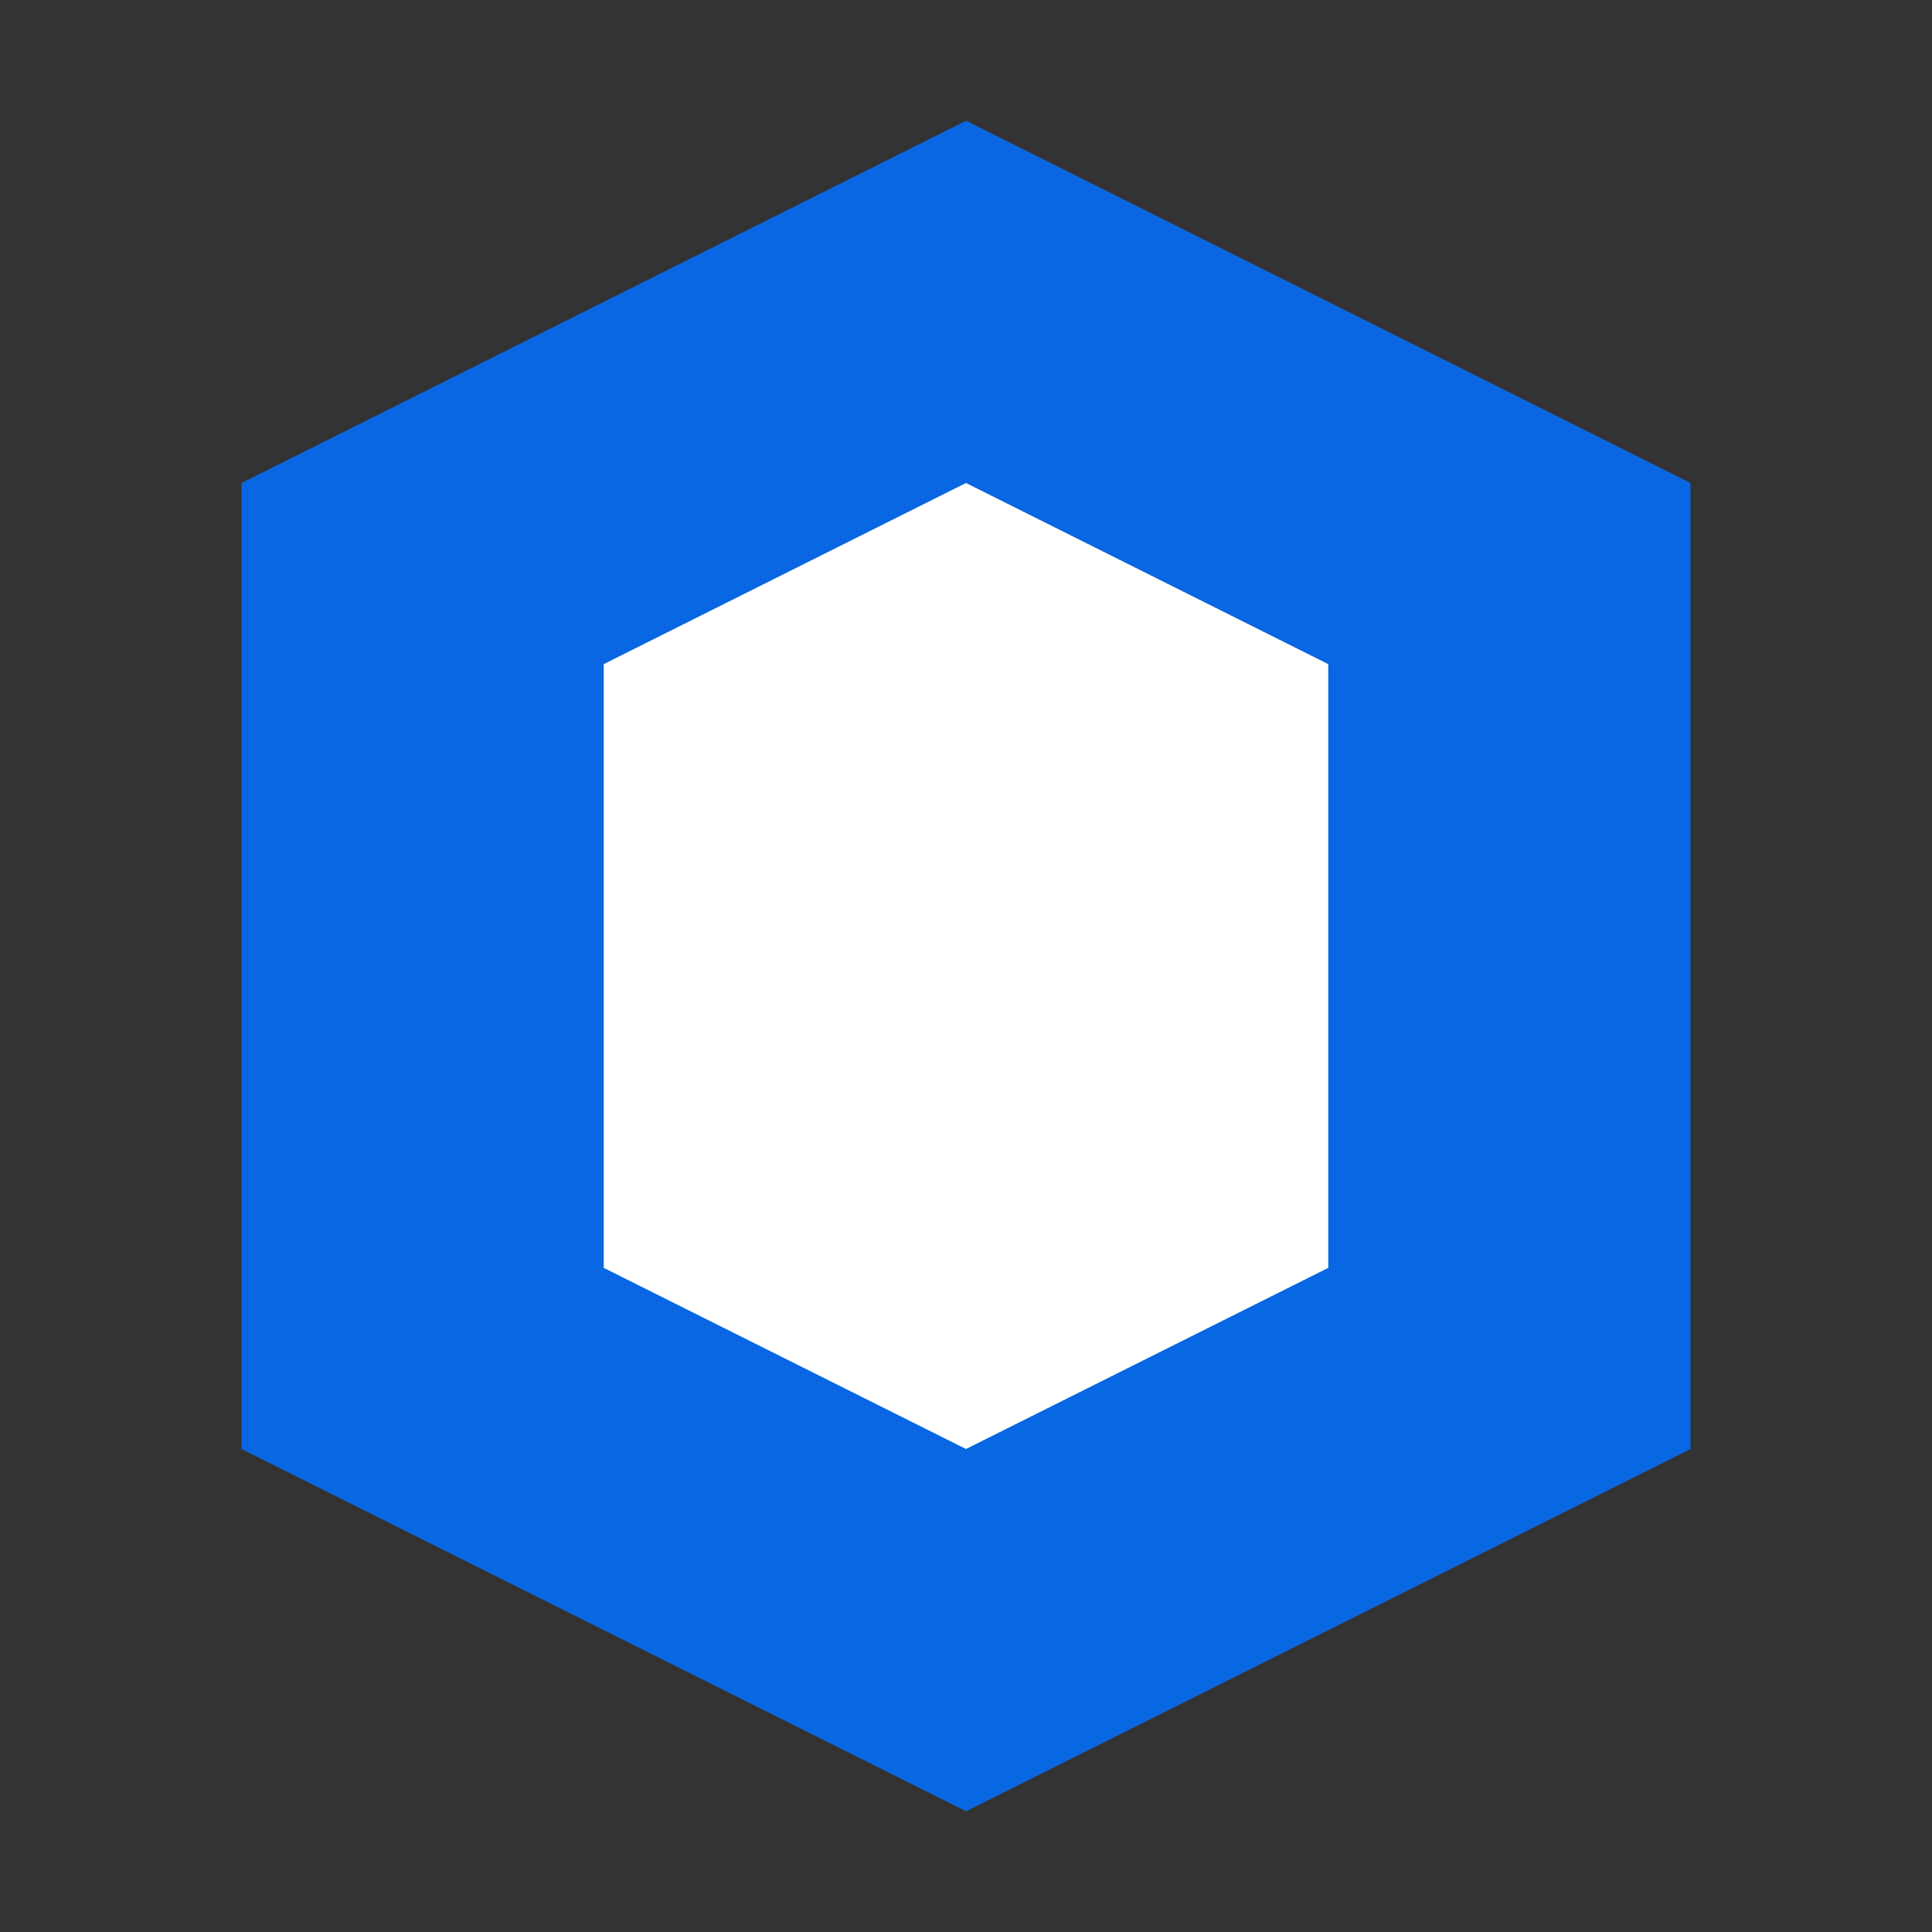 <?xml version="1.0" encoding="UTF-8"?>
<svg width="32" height="32" viewBox="0 0 32 32" fill="none" xmlns="http://www.w3.org/2000/svg">
  <rect x="0" y="0" width="32" height="32" fill="#333333" stroke="none"/>
  <path d="M16 2L4 8V24L16 30L28 24V8L16 2Z" fill="#0967e3"/>
  <path d="M16 8L10 11V21L16 24L22 21V11L16 8Z" fill="white"/>
</svg>